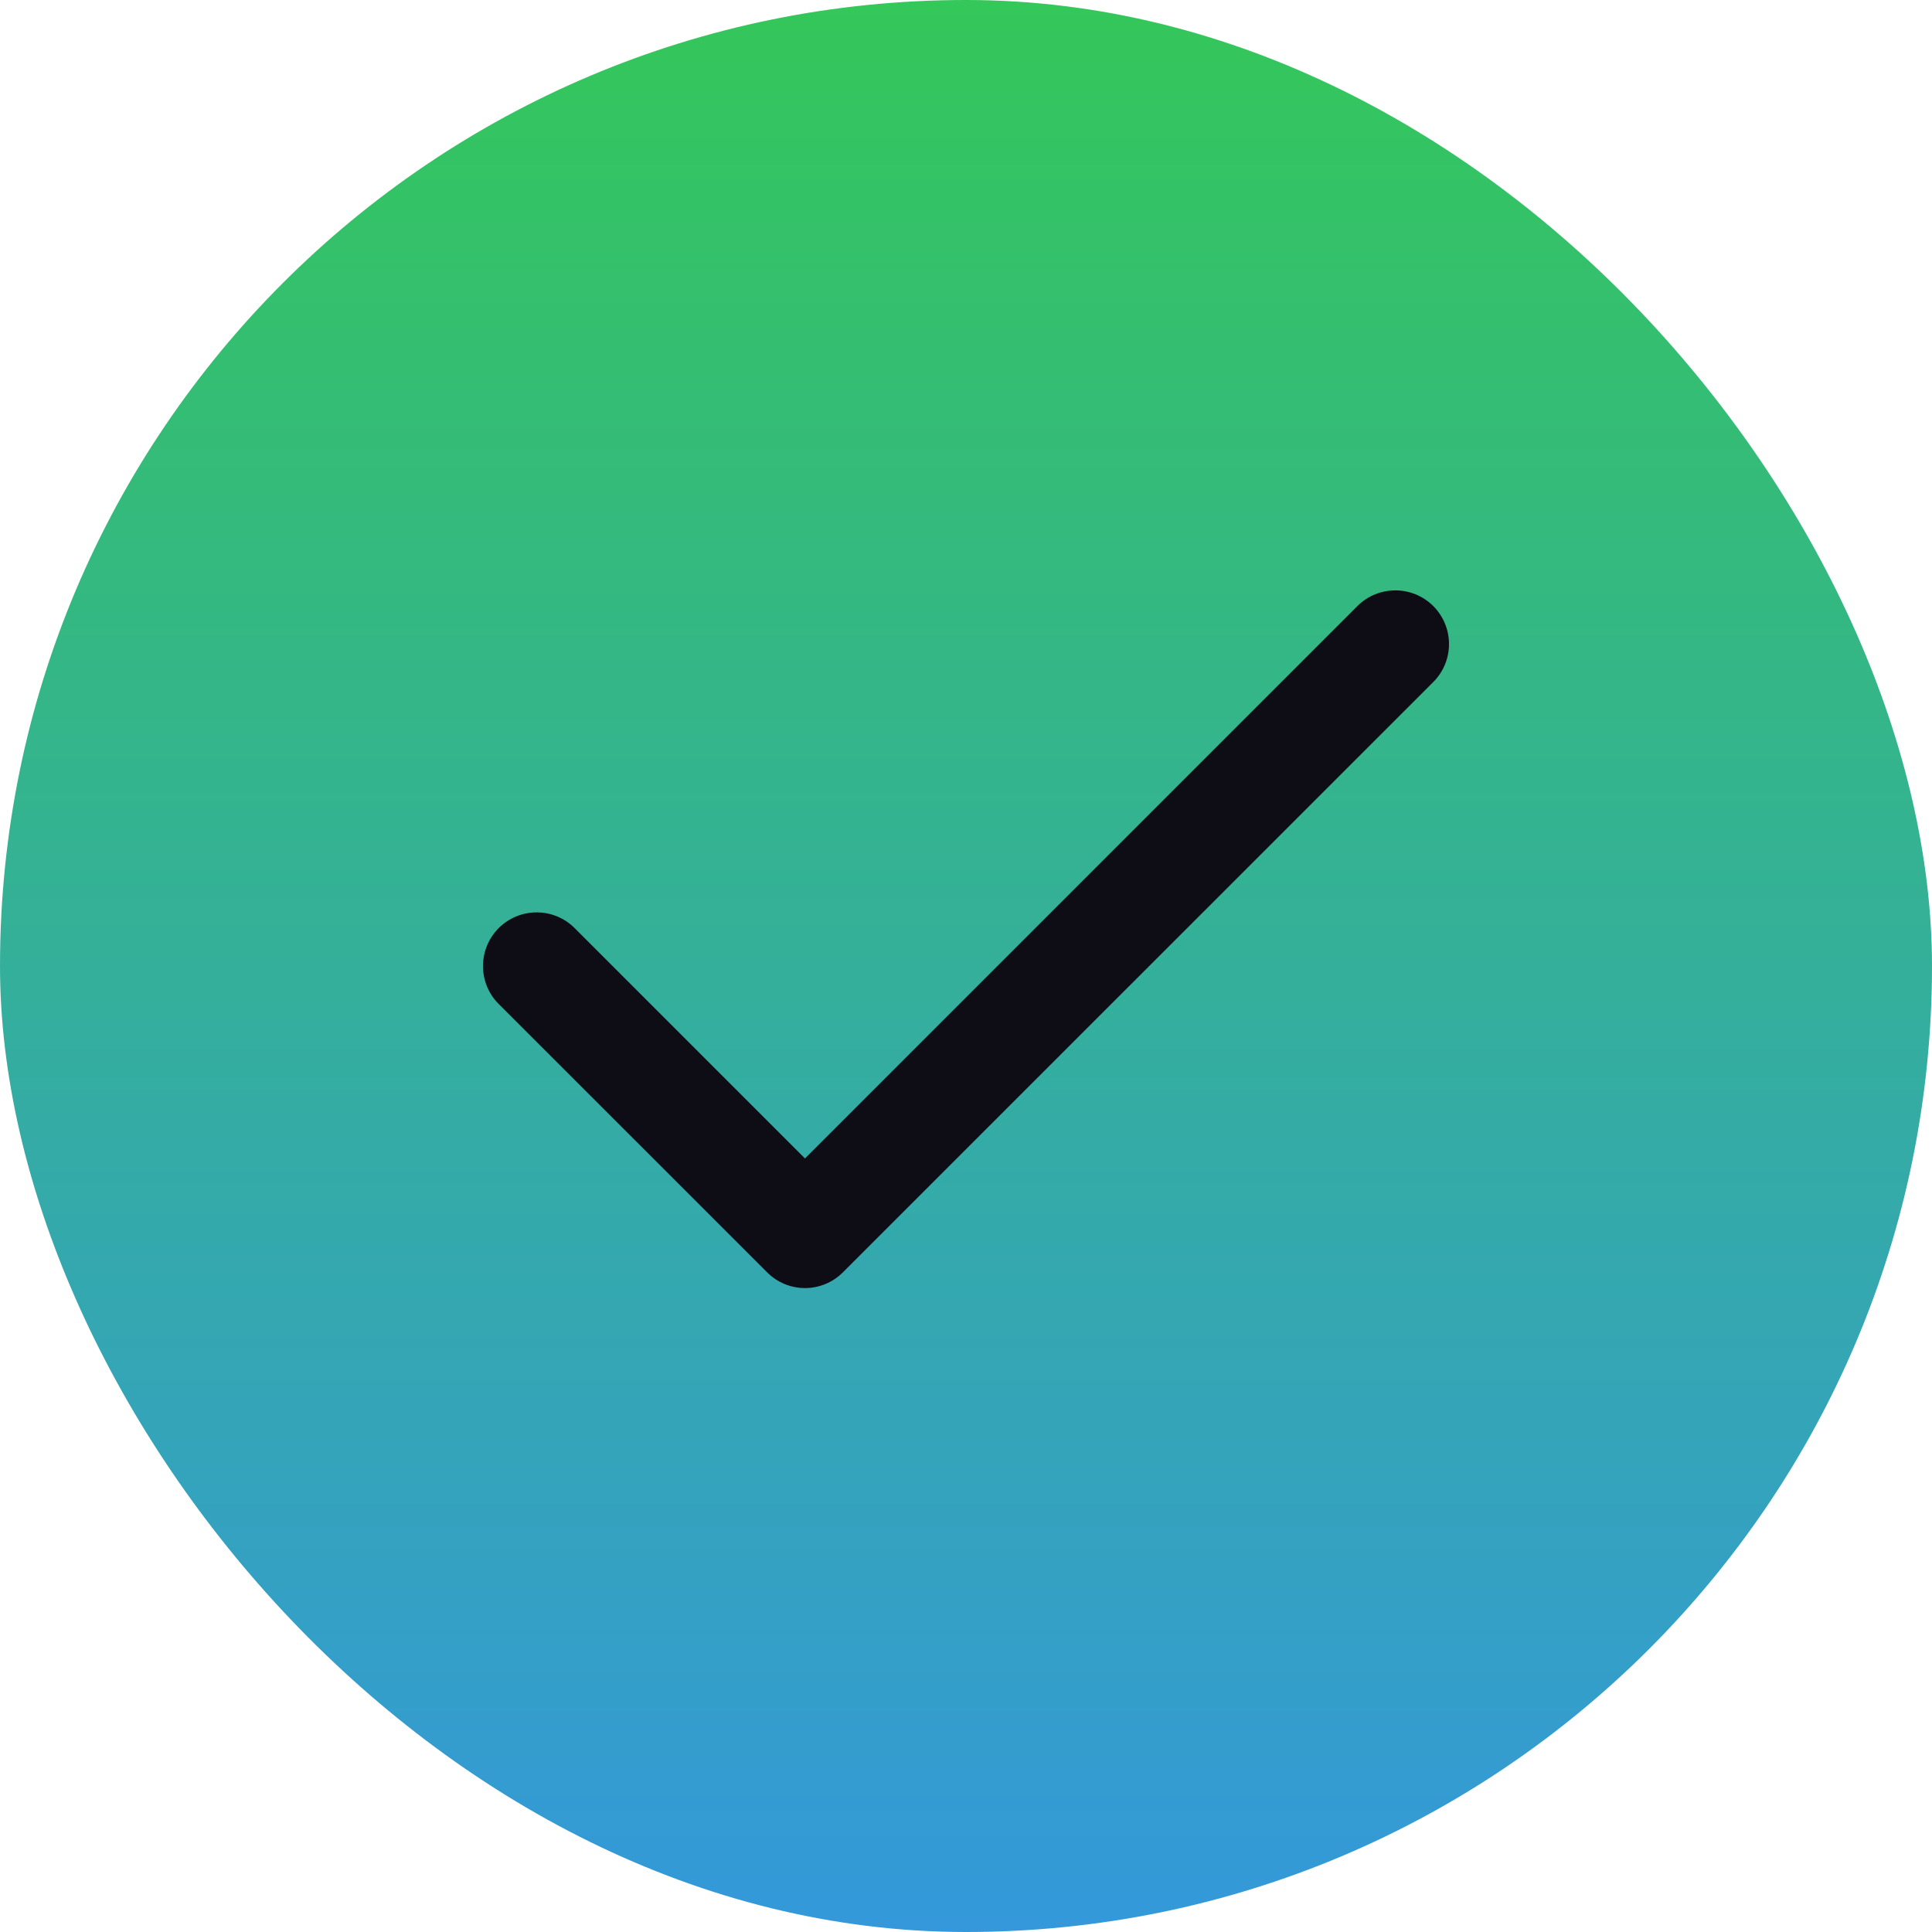 <svg width="20" height="20" viewBox="0 0 24 24" fill="none" xmlns="http://www.w3.org/2000/svg">
  <!-- Gradient definition -->
  <linearGradient id="myGradient" x1="0%" y1="0%" x2="0%" y2="100%">
    <stop offset="0%" stop-color="#34C759" />
    <stop offset="100%" stop-color="#3498DB" />
  </linearGradient>

  <!-- Gradient fill -->
  <rect width="24" height="24" rx="12" fill="url(#myGradient)" />

  <!-- Path remains the same -->
  <path fill-rule="evenodd" clip-rule="evenodd" d="M17.805 7.529C18.065 7.79 18.065 8.212 17.805 8.472L10.471 15.805C10.211 16.066 9.789 16.066 9.529 15.805L6.195 12.472C5.935 12.212 5.935 11.79 6.195 11.529C6.456 11.269 6.878 11.269 7.138 11.529L10 14.391L16.862 7.529C17.122 7.269 17.544 7.269 17.805 7.529Z" fill="#0E0C15" />
</svg>